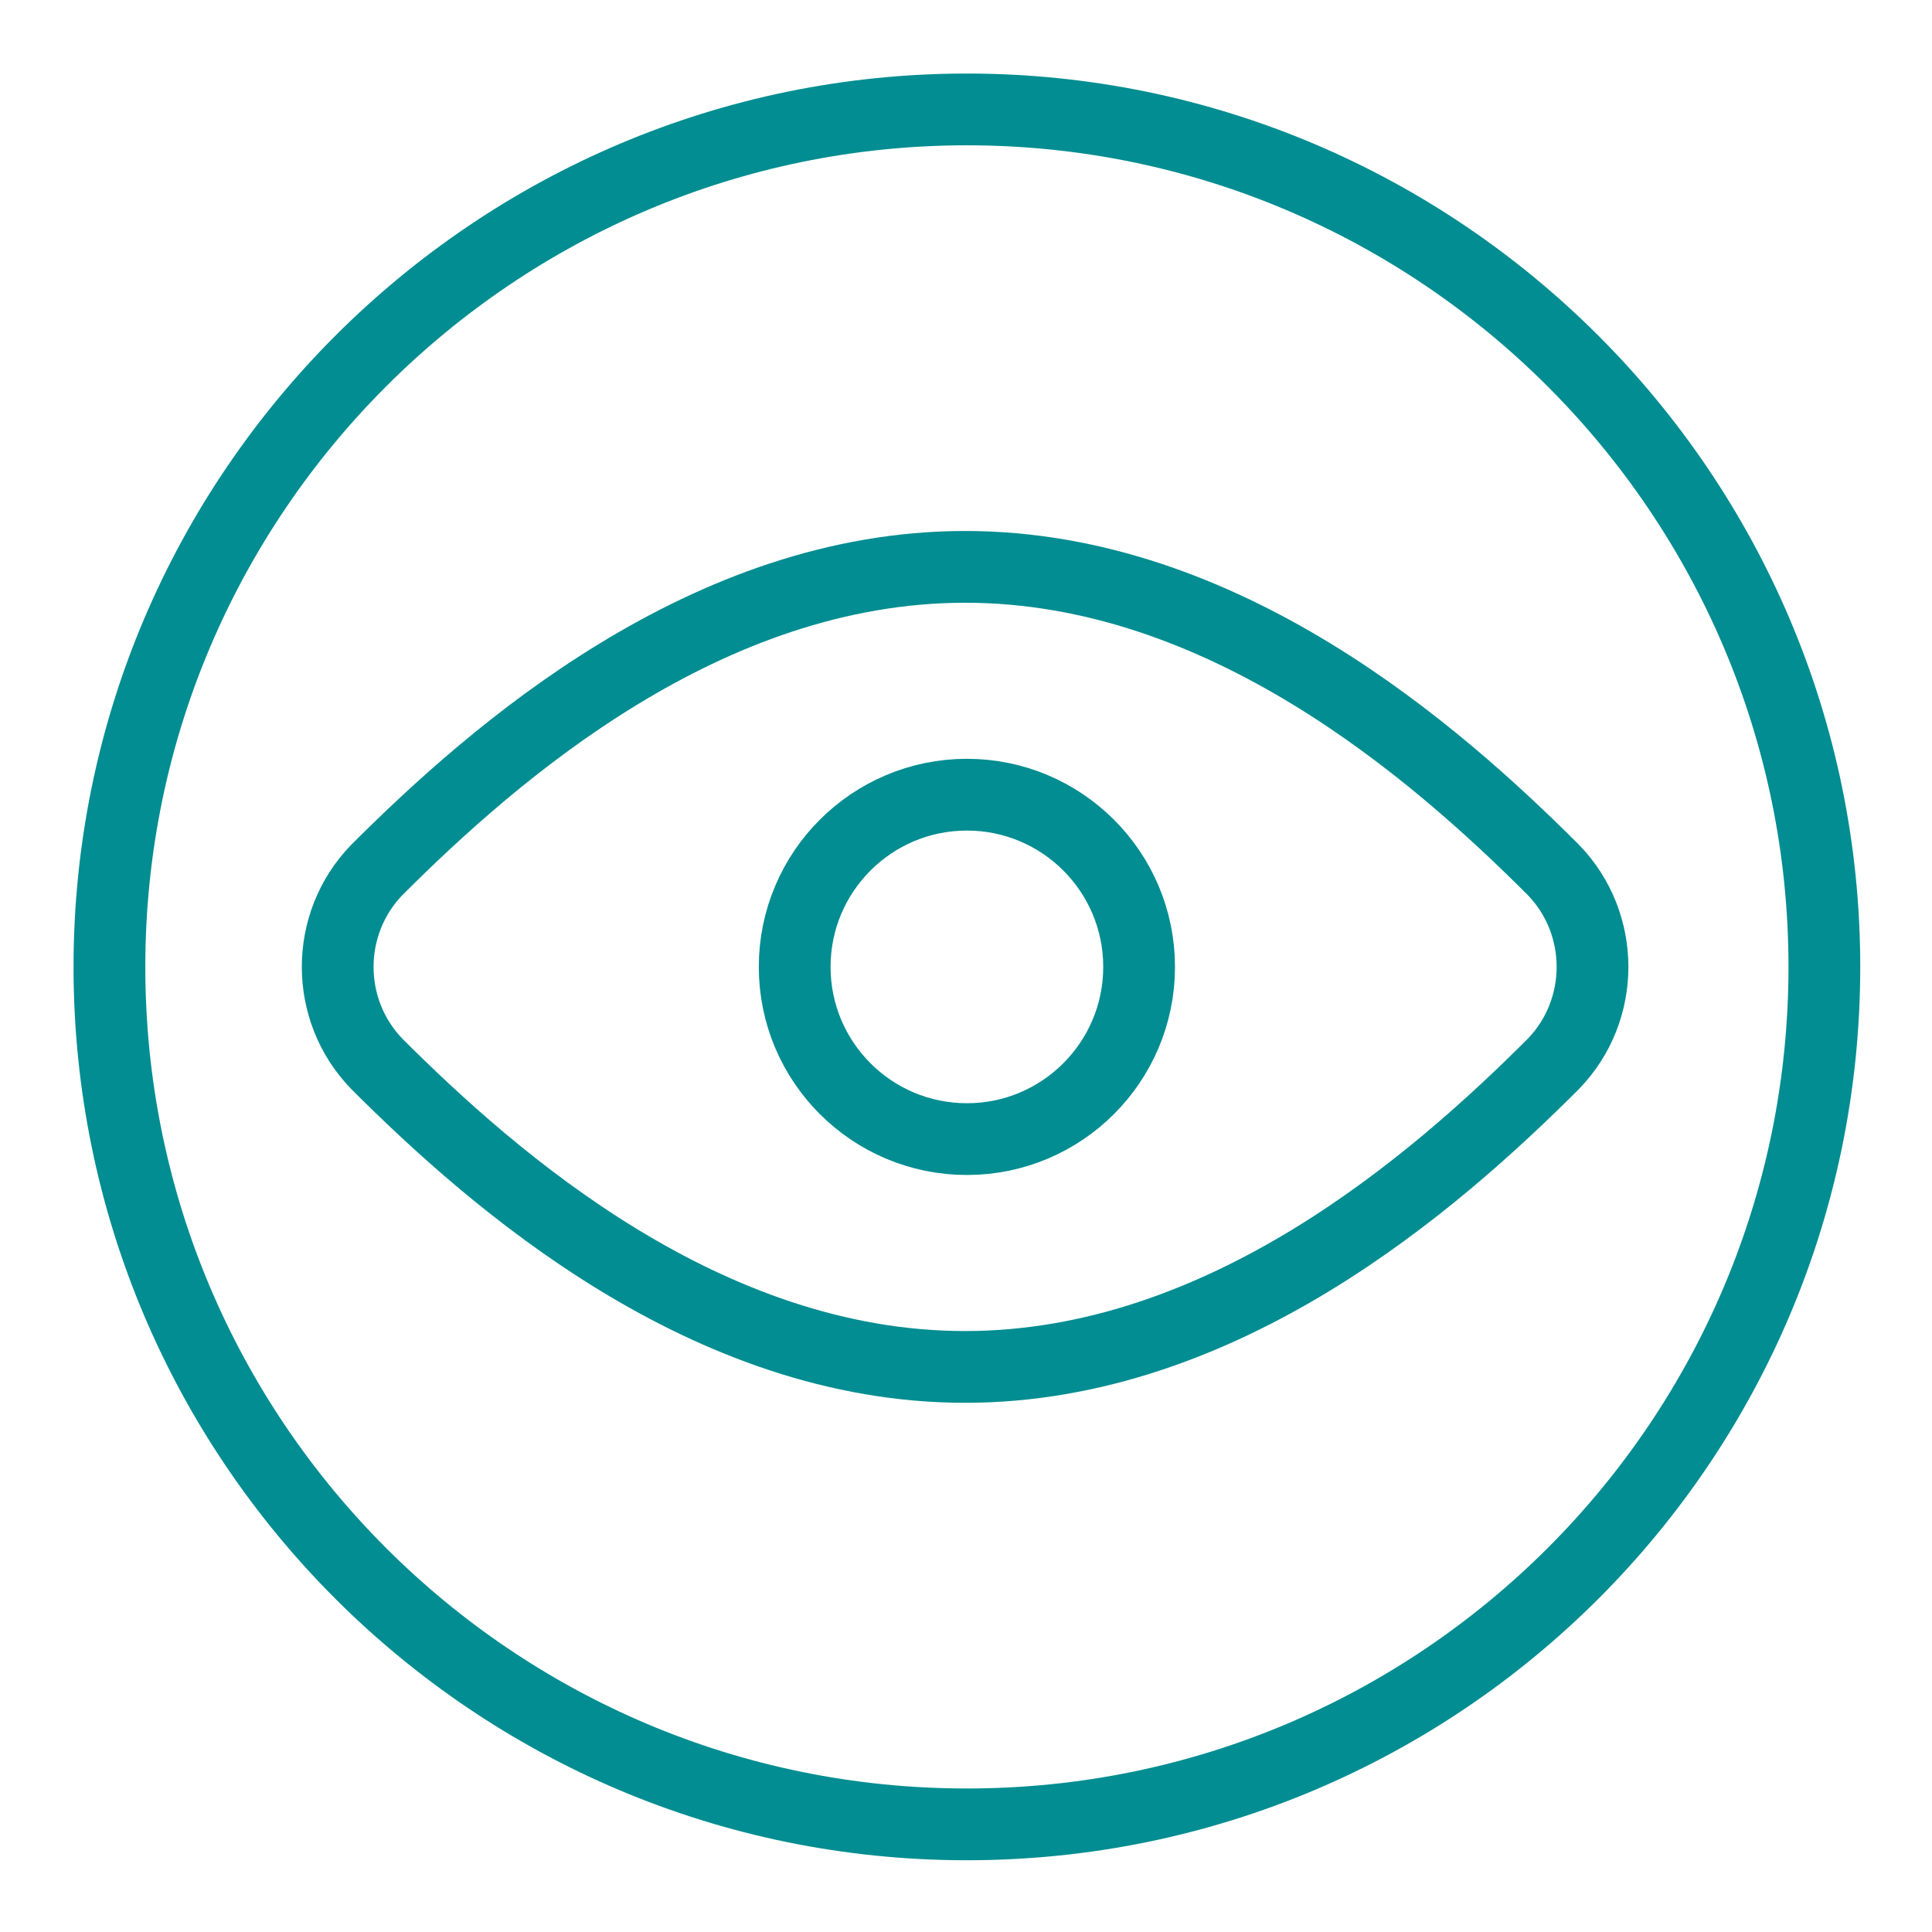 <?xml version="1.0" encoding="UTF-8"?>
<svg id="Calque_1" data-name="Calque 1" xmlns="http://www.w3.org/2000/svg" viewBox="0 0 10.77 10.77">
  <defs>
    <style>
      .cls-1 {
        fill: none;
        stroke: #018d91;
        stroke-linecap: round;
        stroke-linejoin: round;
        stroke-width: .4px;
      }
    </style>
  </defs>
  <path class="cls-1" d="M.61,5.39c0,2.64,2.14,4.78,4.78,4.78s4.78-2.14,4.78-4.78S8.02.61,5.39.61.61,2.75.61,5.39"/>
  <path class="cls-1" d="M2.1,4.85c-.29.3-.29.78,0,1.08.66.66,1.84,1.69,3.28,1.69s2.62-1.03,3.28-1.69c.29-.3.29-.78,0-1.08-.66-.66-1.84-1.69-3.28-1.69s-2.62,1.03-3.28,1.69Z"/>
  <path class="cls-1" d="M4.43,5.39c0,.53.43.96.96.96s.96-.43.96-.96h0c0-.53-.43-.96-.96-.96s-.96.43-.96.96"/>
</svg>